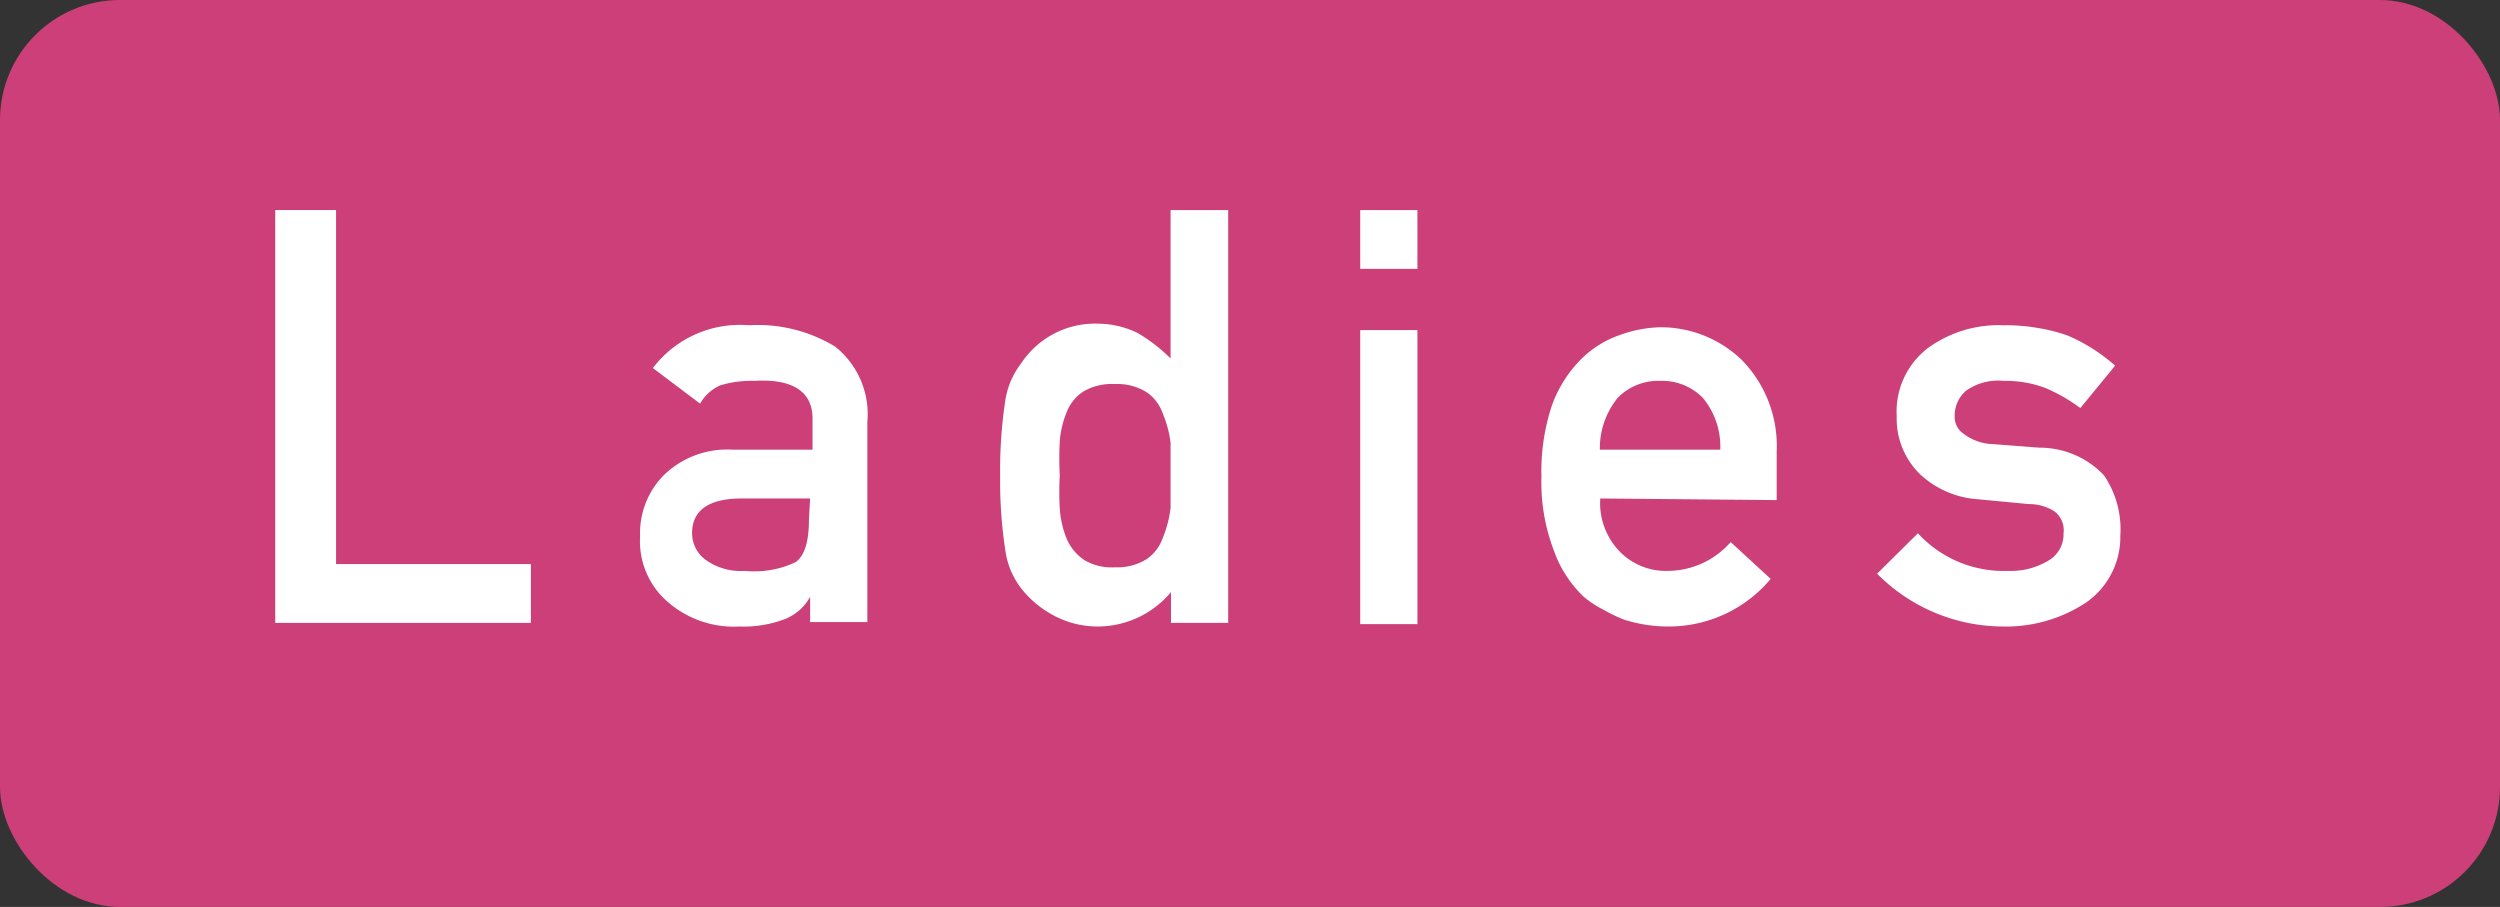 <svg xmlns="http://www.w3.org/2000/svg" viewBox="0 0 62.49 22.67"><rect x="0" y="0" width="62.49" height="22.67" fill="#333333" stroke="none"/><defs><style>.cls-1{fill:#cd3f79;}.cls-2{fill:#fff;}</style></defs><title>ico-ladies</title><g id="レイヤー_2" data-name="レイヤー 2"><g id="design"><rect class="cls-1" width="62.49" height="22.67" rx="3"/><path class="cls-2" d="M6.88,5.25H8.4V14.1h4.87v1.47H6.88Z"/><path class="cls-2" d="M20.25,14.92h0a1.24,1.24,0,0,1-.62.55,2.86,2.86,0,0,1-1.14.19A2.52,2.52,0,0,1,16.64,15,2,2,0,0,1,16,13.41a2.06,2.06,0,0,1,.59-1.53,2.27,2.27,0,0,1,1.72-.64h2v-.78c0-.65-.47-1-1.46-.94a2.71,2.71,0,0,0-.84.11,1.07,1.07,0,0,0-.51.46L16.32,9.2a2.73,2.73,0,0,1,2.4-1.07,3.73,3.73,0,0,1,2.15.53,2.16,2.16,0,0,1,.81,1.89v5H20.25Zm0-2.46H18.54c-.84,0-1.25.31-1.24.88a.82.82,0,0,0,.32.64,1.51,1.51,0,0,0,1,.29,2.4,2.4,0,0,0,1.27-.22c.22-.16.33-.51.33-1.06Z"/><path class="cls-2" d="M29.27,14.8a2.39,2.39,0,0,1-1.84.86,2.32,2.32,0,0,1-1.1-.28,2.54,2.54,0,0,1-.81-.68,2,2,0,0,1-.39-.94A11.43,11.43,0,0,1,25,11.89,11.55,11.55,0,0,1,25.13,10a2,2,0,0,1,.39-.91,2.21,2.21,0,0,1,1.91-1,2.3,2.3,0,0,1,1,.23,4.1,4.1,0,0,1,.83.64V5.25H30.7V15.57H29.27Zm-1.4-5.2a1.41,1.41,0,0,0-.78.18,1.07,1.07,0,0,0-.43.53,2.37,2.37,0,0,0-.17.72,8.12,8.12,0,0,0,0,.86,7.38,7.38,0,0,0,0,.82,2.43,2.43,0,0,0,.17.75,1.22,1.22,0,0,0,.43.53,1.32,1.32,0,0,0,.78.19,1.38,1.38,0,0,0,.8-.21,1.07,1.07,0,0,0,.4-.54,2.77,2.77,0,0,0,.19-.74c0-.27,0-.54,0-.8s0-.56,0-.82a2.72,2.72,0,0,0-.19-.72,1.07,1.07,0,0,0-.4-.54A1.38,1.38,0,0,0,27.87,9.6Z"/><path class="cls-2" d="M34,5.25h1.43V6.72H34Zm0,3h1.43v7.35H34Z"/><path class="cls-2" d="M40,12.46a1.74,1.74,0,0,0,.5,1.34,1.61,1.61,0,0,0,1.2.47,2.1,2.1,0,0,0,1.56-.72l1,.92a3.32,3.32,0,0,1-2.57,1.19,3.65,3.65,0,0,1-1.09-.17,3.54,3.54,0,0,1-.52-.25,2.41,2.41,0,0,1-.5-.33,2.94,2.94,0,0,1-.74-1.15,4.76,4.76,0,0,1-.31-1.84,5.19,5.19,0,0,1,.27-1.81A3.16,3.16,0,0,1,39.5,9a2.55,2.55,0,0,1,1-.63,3.17,3.17,0,0,1,1-.19A2.92,2.92,0,0,1,43.54,9a3.07,3.07,0,0,1,.87,2.28v1.22Zm3-1.22a1.91,1.91,0,0,0-.44-1.3,1.43,1.43,0,0,0-1.06-.42,1.42,1.42,0,0,0-1.06.42,2,2,0,0,0-.45,1.3Z"/><path class="cls-2" d="M47.94,13.33a2.91,2.91,0,0,0,2.25.94,1.82,1.82,0,0,0,1-.25.76.76,0,0,0,.39-.69.59.59,0,0,0-.23-.55,1.18,1.18,0,0,0-.64-.18l-1.26-.12A2.35,2.35,0,0,1,48,11.86a1.94,1.94,0,0,1-.59-1.46,2,2,0,0,1,.78-1.7,3,3,0,0,1,1.88-.57,4.69,4.69,0,0,1,.88.07,4.22,4.22,0,0,1,.74.19,4.39,4.39,0,0,1,1.18.75L52,10.2a4.18,4.18,0,0,0-.87-.5,2.82,2.82,0,0,0-1.05-.18,1.38,1.38,0,0,0-.94.25.81.81,0,0,0-.28.63.5.5,0,0,0,.22.44,1.25,1.25,0,0,0,.72.26l1.18.09a2.21,2.21,0,0,1,1.61.69A2.4,2.4,0,0,1,53,13.39a2,2,0,0,1-.84,1.66,3.63,3.63,0,0,1-2.11.61,4.44,4.44,0,0,1-3.13-1.32Z"/></g></g></svg>